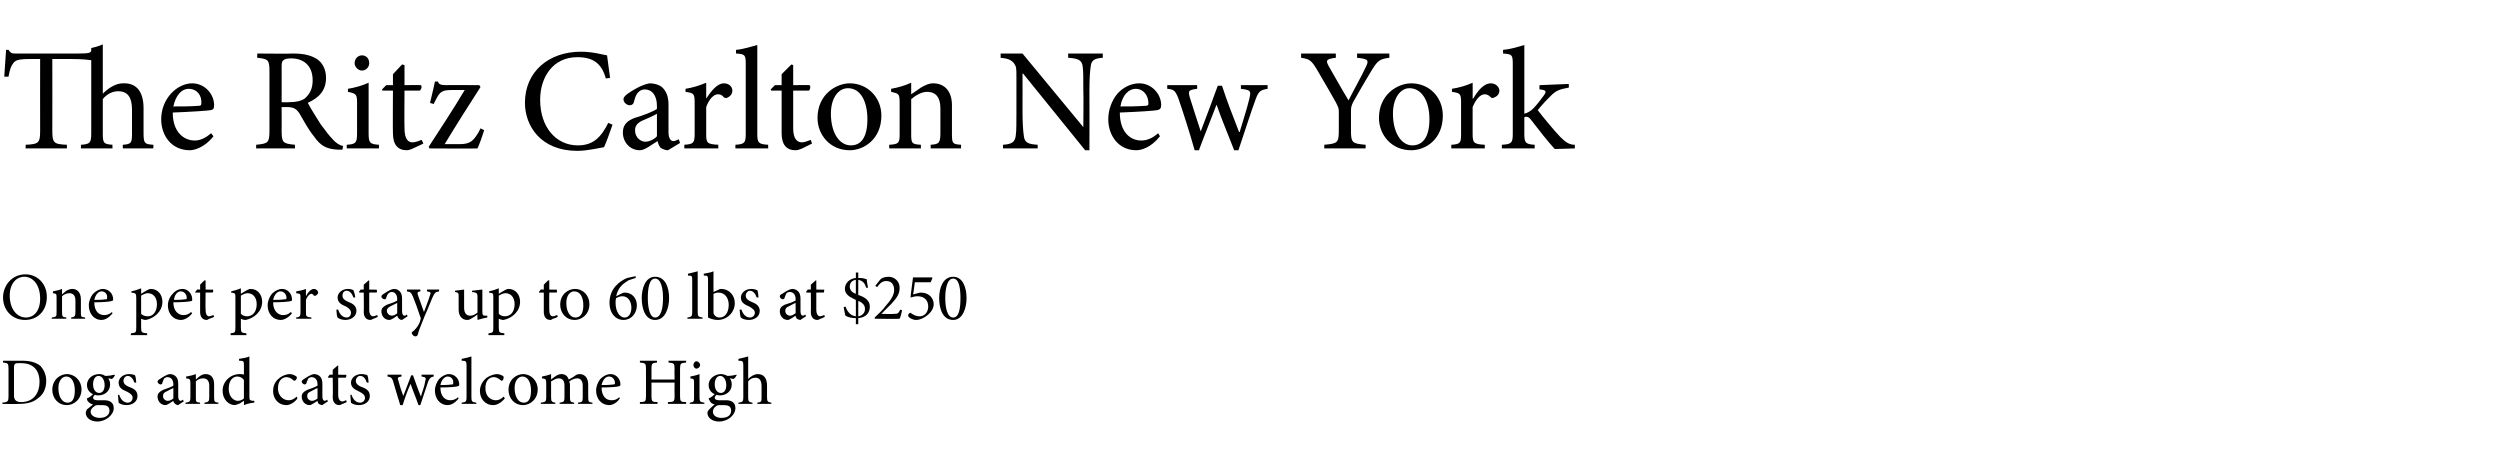<?xml version="1.0" standalone="no"?>
<!DOCTYPE svg PUBLIC "-//W3C//DTD SVG 1.1//EN" "http://www.w3.org/Graphics/SVG/1.1/DTD/svg11.dtd">
<svg xmlns="http://www.w3.org/2000/svg" version="1.1" width="411px" height="75px" viewBox="0 -7 411 75" style="top:-7px">
  <desc>The Ritz Carlton New York One pet per stay up to 60 lbs at 250 Dogs and cats welcome High</desc>
  <defs/>
  <g id="Polygon147001">
    <path d="M 3.6 52.3 C 5 52.3 6 52.6 6.7 53.2 C 7.2 53.8 7.6 54.6 7.6 55.6 C 7.6 56.9 7.1 57.9 6.2 58.5 C 5.4 59.2 4.3 59.4 3 59.4 C 2.97 59.45 0.4 59.4 0.4 59.4 C 0.4 59.4 0.36 59.15 0.4 59.2 C 1.3 59.1 1.4 59 1.4 58.1 C 1.4 58.1 1.4 53.7 1.4 53.7 C 1.4 52.7 1.3 52.7 0.5 52.6 C 0.46 52.62 0.5 52.3 0.5 52.3 C 0.5 52.3 3.55 52.3 3.6 52.3 Z M 2.3 58 C 2.3 58.8 2.7 59.1 3.5 59.1 C 5.6 59.1 6.5 57.5 6.5 55.8 C 6.5 54.6 6.1 53.6 5.2 53.1 C 4.7 52.8 4.1 52.7 3.3 52.7 C 2.9 52.7 2.6 52.7 2.5 52.8 C 2.4 52.9 2.3 53 2.3 53.4 C 2.3 53.4 2.3 58 2.3 58 Z M 13.4 57 C 13.4 58.7 12.1 59.6 11 59.6 C 9.5 59.6 8.6 58.4 8.6 57.1 C 8.6 55.3 10 54.5 11 54.5 C 12.3 54.5 13.4 55.6 13.4 57 Z M 9.6 56.8 C 9.6 58.2 10.2 59.2 11.1 59.2 C 11.8 59.2 12.3 58.7 12.3 57.2 C 12.3 55.9 11.8 54.9 10.9 54.9 C 10.2 54.9 9.6 55.6 9.6 56.8 Z M 18.9 54.7 C 18.8 54.9 18.6 55.2 18.4 55.3 C 18.4 55.3 17.8 55.2 17.8 55.2 C 18 55.5 18.1 55.8 18.1 56.2 C 18.1 57.4 17.1 58 16.2 58 C 16 58 15.8 58 15.6 57.9 C 15.5 58 15.3 58.2 15.3 58.4 C 15.3 58.6 15.5 58.8 16 58.8 C 16.4 58.8 16.8 58.8 17.1 58.8 C 17.8 58.8 18.7 59 18.7 60.1 C 18.7 61.2 17.4 62.3 16 62.3 C 14.8 62.3 14.1 61.6 14.1 60.9 C 14.1 60.7 14.2 60.5 14.3 60.3 C 14.6 60.1 15 59.7 15.3 59.5 C 14.9 59.4 14.6 59.2 14.4 58.9 C 14.3 58.8 14.3 58.6 14.3 58.5 C 14.8 58.3 15.1 58 15.3 57.8 C 14.8 57.6 14.3 57.1 14.3 56.3 C 14.3 55.1 15.4 54.5 16.3 54.5 C 16.7 54.5 17 54.6 17.3 54.8 C 17.9 54.8 18.4 54.7 18.8 54.6 C 18.8 54.6 18.9 54.7 18.9 54.7 Z M 15.3 56.2 C 15.3 57 15.7 57.6 16.3 57.6 C 16.8 57.6 17.2 57.2 17.2 56.3 C 17.2 55.5 16.8 54.8 16.2 54.8 C 15.7 54.8 15.3 55.3 15.3 56.2 Z M 15.5 59.8 C 15.2 60 14.9 60.3 14.9 60.7 C 14.9 61.3 15.6 61.7 16.4 61.7 C 17.4 61.7 18 61.2 18 60.5 C 18 60.1 17.8 59.8 17.5 59.7 C 17.2 59.6 16.9 59.6 16.4 59.6 C 15.9 59.6 15.7 59.6 15.5 59.8 Z M 22.1 55.9 C 21.9 55.3 21.5 54.8 21 54.8 C 20.6 54.8 20.3 55.2 20.3 55.6 C 20.3 56.1 20.7 56.4 21.2 56.6 C 22.1 56.9 22.6 57.3 22.6 58.1 C 22.6 59.1 21.7 59.6 20.8 59.6 C 20.2 59.6 19.7 59.4 19.5 59.2 C 19.5 59.1 19.4 58.3 19.4 57.9 C 19.4 57.9 19.6 57.9 19.6 57.9 C 19.8 58.6 20.3 59.2 21 59.2 C 21.4 59.2 21.8 58.9 21.8 58.4 C 21.8 58 21.5 57.7 20.9 57.4 C 20.2 57.1 19.5 56.8 19.5 55.9 C 19.5 55.2 20.2 54.5 21.2 54.5 C 21.7 54.5 22 54.6 22.2 54.7 C 22.3 54.9 22.4 55.6 22.4 55.9 C 22.4 55.9 22.1 55.9 22.1 55.9 Z M 29.3 59.6 C 29.1 59.6 28.9 59.5 28.8 59.4 C 28.6 59.2 28.5 59.1 28.5 58.9 C 28 59.2 27.5 59.6 27.2 59.6 C 26.4 59.6 25.9 58.9 25.9 58.2 C 25.9 57.7 26.2 57.4 26.8 57.1 C 27.4 56.9 28.2 56.6 28.5 56.4 C 28.5 56.4 28.5 56.2 28.5 56.2 C 28.5 55.4 28.1 55 27.5 55 C 27.3 55 27.2 55.1 27 55.2 C 26.9 55.4 26.8 55.6 26.7 55.9 C 26.7 56.1 26.6 56.2 26.4 56.2 C 26.2 56.2 25.9 56 25.9 55.7 C 25.9 55.6 26.1 55.4 26.3 55.3 C 26.6 55.1 27.3 54.6 27.9 54.5 C 28.2 54.5 28.6 54.6 28.8 54.8 C 29.2 55.1 29.3 55.6 29.3 56.1 C 29.3 56.1 29.3 58.2 29.3 58.2 C 29.3 58.7 29.5 58.9 29.7 58.9 C 29.8 58.9 30 58.8 30.1 58.7 C 30.09 58.73 30.2 59 30.2 59 C 30.2 59 29.27 59.58 29.3 59.6 Z M 28.5 56.8 C 28.2 56.9 27.7 57.2 27.5 57.3 C 27 57.5 26.8 57.7 26.8 58.1 C 26.8 58.6 27.2 58.9 27.6 58.9 C 27.9 58.9 28.3 58.7 28.5 58.5 C 28.5 58.5 28.5 56.8 28.5 56.8 Z M 33.6 59.4 C 33.6 59.4 33.64 59.16 33.6 59.2 C 34.3 59.1 34.4 59 34.4 58.2 C 34.4 58.2 34.4 56.4 34.4 56.4 C 34.4 55.7 34.1 55.2 33.4 55.2 C 32.9 55.2 32.5 55.4 32.2 55.7 C 32.2 55.7 32.2 58.3 32.2 58.3 C 32.2 59.1 32.2 59.1 32.9 59.2 C 32.88 59.16 32.9 59.4 32.9 59.4 L 30.5 59.4 C 30.5 59.4 30.49 59.16 30.5 59.2 C 31.2 59.1 31.3 59 31.3 58.3 C 31.3 58.3 31.3 56 31.3 56 C 31.3 55.3 31.2 55.3 30.6 55.2 C 30.6 55.2 30.6 54.9 30.6 54.9 C 31.2 54.8 31.7 54.7 32.2 54.5 C 32.2 54.5 32.2 55.4 32.2 55.4 C 32.4 55.2 32.6 55 32.9 54.8 C 33.2 54.6 33.5 54.5 33.8 54.5 C 34.7 54.5 35.2 55.1 35.2 56.2 C 35.2 56.2 35.2 58.3 35.2 58.3 C 35.2 59.1 35.3 59.1 35.9 59.2 C 35.92 59.16 35.9 59.4 35.9 59.4 L 33.6 59.4 Z M 41.8 59.2 C 41.6 59.2 40.8 59.3 40.1 59.6 C 40.13 59.58 40.1 58.9 40.1 58.9 C 40.1 58.9 39.46 59.26 39.5 59.3 C 39 59.5 38.7 59.6 38.6 59.6 C 37.7 59.6 36.6 58.8 36.6 57.2 C 36.6 55.7 37.9 54.5 39.4 54.5 C 39.6 54.5 39.9 54.5 40.1 54.6 C 40.1 54.6 40.1 53.1 40.1 53.1 C 40.1 52.4 40.1 52.3 39.3 52.3 C 39.3 52.3 39.3 52 39.3 52 C 39.9 51.9 40.6 51.8 41 51.6 C 41 51.6 41 58.2 41 58.2 C 41 58.8 41.1 58.8 41.5 58.9 C 41.48 58.85 41.8 58.9 41.8 58.9 C 41.8 58.9 41.83 59.16 41.8 59.2 Z M 40.1 55.5 C 39.9 55.1 39.4 54.9 39 54.9 C 38.5 54.9 37.6 55.3 37.6 56.9 C 37.6 58.2 38.4 58.9 39.1 58.9 C 39.5 58.9 39.9 58.7 40.1 58.5 C 40.1 58.5 40.1 55.5 40.1 55.5 Z M 48.9 58.5 C 48.5 59.1 47.7 59.6 47.1 59.6 C 45.7 59.6 44.9 58.5 44.9 57.3 C 44.9 56.4 45.2 55.7 46 55.1 C 46.5 54.7 47.2 54.5 47.6 54.5 C 48.1 54.5 48.4 54.7 48.6 54.8 C 48.8 54.9 48.8 55 48.8 55.1 C 48.8 55.4 48.5 55.6 48.4 55.6 C 48.4 55.6 48.3 55.6 48.2 55.5 C 47.9 55.2 47.5 55 47.1 55 C 46.4 55 45.7 55.6 45.7 56.8 C 45.7 58.3 46.8 58.8 47.4 58.8 C 47.9 58.8 48.2 58.7 48.8 58.2 C 48.8 58.2 48.9 58.5 48.9 58.5 Z M 53 59.6 C 52.8 59.6 52.6 59.5 52.4 59.4 C 52.3 59.2 52.2 59.1 52.2 58.9 C 51.7 59.2 51.2 59.6 50.9 59.6 C 50.1 59.6 49.6 58.9 49.6 58.2 C 49.6 57.7 49.9 57.4 50.5 57.1 C 51.1 56.9 51.9 56.6 52.2 56.4 C 52.2 56.4 52.2 56.2 52.2 56.2 C 52.2 55.4 51.8 55 51.2 55 C 51 55 50.9 55.1 50.7 55.2 C 50.6 55.4 50.5 55.6 50.4 55.9 C 50.4 56.1 50.2 56.2 50.1 56.2 C 49.9 56.2 49.6 56 49.6 55.7 C 49.6 55.6 49.8 55.4 50 55.3 C 50.3 55.1 51 54.6 51.6 54.5 C 51.9 54.5 52.3 54.6 52.5 54.8 C 52.9 55.1 53 55.6 53 56.1 C 53 56.1 53 58.2 53 58.2 C 53 58.7 53.2 58.9 53.4 58.9 C 53.5 58.9 53.7 58.8 53.8 58.7 C 53.79 58.73 53.9 59 53.9 59 C 53.9 59 52.96 59.58 53 59.6 Z M 52.2 56.8 C 51.9 56.9 51.4 57.2 51.2 57.3 C 50.7 57.5 50.5 57.7 50.5 58.1 C 50.5 58.6 50.9 58.9 51.3 58.9 C 51.6 58.9 52 58.7 52.2 58.5 C 52.2 58.5 52.2 56.8 52.2 56.8 Z M 56.3 59.4 C 56.1 59.5 55.9 59.6 55.8 59.6 C 55.1 59.6 54.7 59.1 54.7 58.3 C 54.75 58.27 54.7 55.1 54.7 55.1 L 54 55.1 L 53.9 55 L 54.2 54.6 L 54.7 54.6 L 54.7 53.8 L 55.5 53.1 L 55.6 53.1 L 55.6 54.6 C 55.6 54.6 56.86 54.64 56.9 54.6 C 57 54.8 56.9 55 56.8 55.1 C 56.79 55.07 55.6 55.1 55.6 55.1 C 55.6 55.1 55.61 57.9 55.6 57.9 C 55.6 58.8 56 59 56.3 59 C 56.5 59 56.8 58.8 56.9 58.8 C 56.93 58.77 57 59.1 57 59.1 C 57 59.1 56.29 59.44 56.3 59.4 Z M 60.3 55.9 C 60.1 55.3 59.8 54.8 59.2 54.8 C 58.8 54.8 58.5 55.2 58.5 55.6 C 58.5 56.1 58.9 56.4 59.4 56.6 C 60.3 56.9 60.8 57.3 60.8 58.1 C 60.8 59.1 59.9 59.6 59 59.6 C 58.4 59.6 57.9 59.4 57.7 59.2 C 57.7 59.1 57.6 58.3 57.6 57.9 C 57.6 57.9 57.8 57.9 57.8 57.9 C 58 58.6 58.5 59.2 59.2 59.2 C 59.6 59.2 60 58.9 60 58.4 C 60 58 59.7 57.7 59.1 57.4 C 58.5 57.1 57.7 56.8 57.7 55.9 C 57.7 55.2 58.4 54.5 59.4 54.5 C 59.9 54.5 60.2 54.6 60.4 54.7 C 60.5 54.9 60.6 55.6 60.6 55.9 C 60.6 55.9 60.3 55.9 60.3 55.9 Z M 71.3 54.9 C 70.8 55 70.7 55.1 70.4 55.7 C 70.1 56.6 69.6 58.1 69.1 59.6 C 69.1 59.6 68.8 59.6 68.8 59.6 C 68.4 58.4 67.9 57.3 67.5 56.1 C 67 57.2 66.6 58.3 66.2 59.6 C 66.2 59.6 65.8 59.6 65.8 59.6 C 65.4 58.3 65 57 64.6 55.6 C 64.4 55.1 64.3 55 63.7 54.9 C 63.74 54.92 63.7 54.6 63.7 54.6 L 66 54.6 C 66 54.6 66.02 54.92 66 54.9 C 65.4 55 65.3 55.1 65.5 55.6 C 65.7 56.4 66 57.3 66.3 58.1 C 66.3 58.1 66.3 58.1 66.3 58.1 C 66.7 57.1 67.1 56 67.6 54.7 C 67.6 54.7 67.9 54.7 67.9 54.7 C 68.3 55.8 68.7 57 69.2 58.2 C 69.2 58.2 69.2 58.2 69.2 58.2 C 69.4 57.4 69.8 56.5 69.9 55.7 C 70.1 55.1 70 55 69.3 54.9 C 69.31 54.92 69.3 54.6 69.3 54.6 L 71.3 54.6 C 71.3 54.6 71.3 54.92 71.3 54.9 Z M 75.4 58.5 C 74.7 59.4 74 59.6 73.6 59.6 C 72.3 59.6 71.5 58.5 71.5 57.2 C 71.5 56.5 71.8 55.8 72.2 55.3 C 72.7 54.8 73.3 54.5 73.8 54.5 C 74.8 54.5 75.5 55.3 75.5 56.2 C 75.5 56.4 75.4 56.5 75.2 56.5 C 75.1 56.6 73.7 56.7 72.4 56.7 C 72.4 58.2 73.2 58.8 74 58.8 C 74.4 58.8 74.9 58.7 75.3 58.3 C 75.3 58.3 75.4 58.5 75.4 58.5 Z M 72.4 56.3 C 73 56.3 73.6 56.3 74.3 56.2 C 74.5 56.2 74.5 56.2 74.5 56 C 74.6 55.4 74.2 54.9 73.6 54.9 C 73.1 54.9 72.6 55.4 72.4 56.3 Z M 75.9 59.4 C 75.9 59.4 75.89 59.16 75.9 59.2 C 76.6 59.1 76.7 59 76.7 58.3 C 76.7 58.3 76.7 53.1 76.7 53.1 C 76.7 52.4 76.6 52.3 75.9 52.3 C 75.9 52.3 75.9 52 75.9 52 C 76.5 51.9 77.2 51.7 77.5 51.6 C 77.5 51.6 77.5 58.3 77.5 58.3 C 77.5 59 77.6 59.1 78.3 59.2 C 78.34 59.16 78.3 59.4 78.3 59.4 L 75.9 59.4 Z M 83 58.5 C 82.5 59.1 81.8 59.6 81.1 59.6 C 79.7 59.6 78.9 58.5 78.9 57.3 C 78.9 56.4 79.3 55.7 80 55.1 C 80.6 54.7 81.3 54.5 81.7 54.5 C 82.1 54.5 82.5 54.7 82.7 54.8 C 82.8 54.9 82.8 55 82.8 55.1 C 82.8 55.4 82.6 55.6 82.5 55.6 C 82.4 55.6 82.4 55.6 82.3 55.5 C 81.9 55.2 81.6 55 81.2 55 C 80.4 55 79.8 55.6 79.8 56.8 C 79.8 58.3 80.8 58.8 81.5 58.8 C 81.9 58.8 82.3 58.7 82.8 58.2 C 82.8 58.2 83 58.5 83 58.5 Z M 88.4 57 C 88.4 58.7 87.1 59.6 86 59.6 C 84.5 59.6 83.6 58.4 83.6 57.1 C 83.6 55.3 85 54.5 86 54.5 C 87.3 54.5 88.4 55.6 88.4 57 Z M 84.6 56.8 C 84.6 58.2 85.2 59.2 86.1 59.2 C 86.8 59.2 87.3 58.7 87.3 57.2 C 87.3 55.9 86.8 54.9 85.9 54.9 C 85.2 54.9 84.6 55.6 84.6 56.8 Z M 95 59.4 C 95 59.4 95.05 59.16 95 59.2 C 95.7 59.1 95.8 59.1 95.8 58.3 C 95.8 58.3 95.8 56.4 95.8 56.4 C 95.8 55.7 95.5 55.2 94.9 55.2 C 94.5 55.2 94 55.4 93.6 55.7 C 93.6 55.9 93.7 56 93.7 56.2 C 93.7 56.2 93.7 58.3 93.7 58.3 C 93.7 59 93.8 59.1 94.4 59.2 C 94.36 59.16 94.4 59.4 94.4 59.4 L 92 59.4 C 92 59.4 92 59.16 92 59.2 C 92.7 59.1 92.8 59 92.8 58.3 C 92.8 58.3 92.8 56.4 92.8 56.4 C 92.8 55.6 92.5 55.2 91.8 55.2 C 91.4 55.2 91 55.5 90.6 55.7 C 90.6 55.7 90.6 58.3 90.6 58.3 C 90.6 59 90.7 59.1 91.3 59.2 C 91.25 59.16 91.3 59.4 91.3 59.4 L 88.9 59.4 C 88.9 59.4 88.93 59.16 88.9 59.2 C 89.7 59.1 89.8 59 89.8 58.3 C 89.8 58.3 89.8 56 89.8 56 C 89.8 55.3 89.7 55.3 89.1 55.2 C 89.1 55.2 89.1 54.9 89.1 54.9 C 89.6 54.8 90.1 54.7 90.6 54.5 C 90.6 54.5 90.6 55.4 90.6 55.4 C 90.8 55.2 91.1 55 91.4 54.8 C 91.7 54.6 92 54.5 92.3 54.5 C 92.9 54.5 93.3 54.8 93.5 55.4 C 93.9 55.2 94.2 55 94.5 54.8 C 94.7 54.6 95 54.5 95.3 54.5 C 96.1 54.5 96.7 55.1 96.7 56.2 C 96.7 56.2 96.7 58.3 96.7 58.3 C 96.7 59.1 96.8 59.1 97.4 59.2 C 97.39 59.16 97.4 59.4 97.4 59.4 L 95 59.4 Z M 101.9 58.5 C 101.3 59.4 100.5 59.6 100.2 59.6 C 98.8 59.6 98 58.5 98 57.2 C 98 56.5 98.3 55.8 98.7 55.3 C 99.2 54.8 99.8 54.5 100.4 54.5 C 101.3 54.5 102 55.3 102 56.2 C 102 56.4 101.9 56.5 101.7 56.5 C 101.6 56.6 100.2 56.7 98.9 56.7 C 98.9 58.2 99.7 58.8 100.5 58.8 C 101 58.8 101.4 58.7 101.8 58.3 C 101.8 58.3 101.9 58.5 101.9 58.5 Z M 98.9 56.3 C 99.5 56.3 100.2 56.3 100.8 56.2 C 101 56.2 101.1 56.2 101.1 56 C 101.1 55.4 100.7 54.9 100.1 54.9 C 99.6 54.9 99.1 55.4 98.9 56.3 Z M 112.8 52.6 C 111.9 52.7 111.8 52.7 111.8 53.7 C 111.8 53.7 111.8 58.1 111.8 58.1 C 111.8 59 111.9 59.1 112.8 59.1 C 112.78 59.14 112.8 59.4 112.8 59.4 L 109.8 59.4 C 109.8 59.4 109.83 59.14 109.8 59.1 C 110.8 59.1 110.9 59 110.9 58.1 C 110.87 58.09 110.9 55.9 110.9 55.9 L 107.1 55.9 C 107.1 55.9 107.12 58.09 107.1 58.1 C 107.1 59 107.2 59.1 108.1 59.1 C 108.11 59.14 108.1 59.4 108.1 59.4 L 105.2 59.4 C 105.2 59.4 105.21 59.14 105.2 59.1 C 106.1 59.1 106.2 59 106.2 58.1 C 106.2 58.1 106.2 53.7 106.2 53.7 C 106.2 52.7 106.1 52.7 105.2 52.6 C 105.19 52.61 105.2 52.3 105.2 52.3 L 108 52.3 C 108 52.3 108.04 52.61 108 52.6 C 107.2 52.7 107.1 52.7 107.1 53.7 C 107.12 53.65 107.1 55.4 107.1 55.4 L 110.9 55.4 C 110.9 55.4 110.87 53.65 110.9 53.7 C 110.9 52.7 110.8 52.7 109.9 52.6 C 109.92 52.61 109.9 52.3 109.9 52.3 L 112.8 52.3 C 112.8 52.3 112.79 52.61 112.8 52.6 Z M 114 53 C 114 52.7 114.2 52.4 114.5 52.4 C 114.8 52.4 115.1 52.7 115.1 53 C 115.1 53.3 114.8 53.6 114.5 53.6 C 114.2 53.6 114 53.3 114 53 Z M 113.4 59.4 C 113.4 59.4 113.38 59.16 113.4 59.2 C 114.1 59.1 114.1 59 114.1 58.3 C 114.1 58.3 114.1 56 114.1 56 C 114.1 55.3 114.1 55.3 113.5 55.2 C 113.5 55.2 113.5 54.9 113.5 54.9 C 114 54.8 114.5 54.7 115 54.5 C 115 54.5 115 58.3 115 58.3 C 115 59 115.1 59.1 115.8 59.2 C 115.79 59.16 115.8 59.4 115.8 59.4 L 113.4 59.4 Z M 121.1 54.7 C 121 54.9 120.8 55.2 120.6 55.3 C 120.6 55.3 120 55.2 120 55.2 C 120.2 55.5 120.3 55.8 120.3 56.2 C 120.3 57.4 119.3 58 118.4 58 C 118.2 58 118 58 117.8 57.9 C 117.7 58 117.5 58.2 117.5 58.4 C 117.5 58.6 117.7 58.8 118.2 58.8 C 118.6 58.8 119 58.8 119.4 58.8 C 120 58.8 120.9 59 120.9 60.1 C 120.9 61.2 119.7 62.3 118.2 62.3 C 117 62.3 116.3 61.6 116.3 60.9 C 116.3 60.7 116.4 60.5 116.6 60.3 C 116.8 60.1 117.2 59.7 117.5 59.5 C 117.1 59.4 116.8 59.2 116.7 58.9 C 116.6 58.8 116.5 58.6 116.5 58.5 C 117 58.3 117.3 58 117.5 57.8 C 117 57.6 116.5 57.1 116.5 56.3 C 116.5 55.1 117.7 54.5 118.5 54.5 C 118.9 54.5 119.2 54.6 119.6 54.8 C 120.1 54.8 120.7 54.7 121.1 54.6 C 121.1 54.6 121.1 54.7 121.1 54.7 Z M 117.5 56.2 C 117.5 57 117.9 57.6 118.5 57.6 C 119 57.6 119.4 57.2 119.4 56.3 C 119.4 55.5 119 54.8 118.4 54.8 C 117.9 54.8 117.5 55.3 117.5 56.2 Z M 117.7 59.8 C 117.4 60 117.2 60.3 117.2 60.7 C 117.2 61.3 117.8 61.7 118.6 61.7 C 119.7 61.7 120.2 61.2 120.2 60.5 C 120.2 60.1 120 59.8 119.7 59.7 C 119.4 59.6 119.1 59.6 118.6 59.6 C 118.1 59.6 117.9 59.6 117.7 59.8 Z M 124.5 59.4 C 124.5 59.4 124.52 59.16 124.5 59.2 C 125.2 59.1 125.2 59 125.2 58.3 C 125.2 58.3 125.2 56.5 125.2 56.5 C 125.2 55.6 124.9 55.1 124.2 55.1 C 123.7 55.1 123.3 55.3 123 55.7 C 123 55.7 123 58.3 123 58.3 C 123 59 123.1 59.1 123.7 59.2 C 123.73 59.16 123.7 59.4 123.7 59.4 L 121.4 59.4 C 121.4 59.4 121.39 59.16 121.4 59.2 C 122.1 59.1 122.2 59 122.2 58.3 C 122.2 58.3 122.2 53.1 122.2 53.1 C 122.2 52.4 122.1 52.3 121.4 52.3 C 121.4 52.3 121.4 52 121.4 52 C 121.9 51.9 122.6 51.7 123 51.6 C 123 51.6 123 55.3 123 55.3 C 123.4 54.9 124 54.5 124.6 54.5 C 125.5 54.5 126.1 55.1 126.1 56.4 C 126.1 56.4 126.1 58.3 126.1 58.3 C 126.1 59 126.2 59.1 126.8 59.2 C 126.84 59.16 126.8 59.4 126.8 59.4 L 124.5 59.4 Z " stroke="none" fill="#000"/>
  </g>
  <g id="Polygon147000">
    <path d="M 7.7 41.8 C 7.7 44.2 6.1 45.6 4.1 45.6 C 2.1 45.6 0.5 44.1 0.5 41.9 C 0.5 40 1.9 38.1 4.2 38.1 C 6.1 38.1 7.7 39.6 7.7 41.8 Z M 1.6 41.6 C 1.6 43.7 2.7 45.2 4.3 45.2 C 5.5 45.2 6.6 44.2 6.6 42.1 C 6.6 39.8 5.4 38.5 4 38.5 C 2.7 38.5 1.6 39.6 1.6 41.6 Z M 11.7 45.4 C 11.7 45.4 11.68 45.16 11.7 45.2 C 12.3 45.1 12.4 45 12.4 44.2 C 12.4 44.2 12.4 42.4 12.4 42.4 C 12.4 41.7 12.1 41.2 11.4 41.2 C 11 41.2 10.5 41.4 10.2 41.7 C 10.2 41.7 10.2 44.3 10.2 44.3 C 10.2 45.1 10.3 45.1 10.9 45.2 C 10.92 45.16 10.9 45.4 10.9 45.4 L 8.5 45.4 C 8.5 45.4 8.54 45.16 8.5 45.2 C 9.3 45.1 9.3 45 9.3 44.3 C 9.3 44.3 9.3 42 9.3 42 C 9.3 41.3 9.3 41.3 8.7 41.2 C 8.7 41.2 8.7 40.9 8.7 40.9 C 9.2 40.8 9.7 40.7 10.2 40.5 C 10.2 40.5 10.2 41.4 10.2 41.4 C 10.4 41.2 10.7 41 10.9 40.8 C 11.3 40.6 11.5 40.5 11.9 40.5 C 12.7 40.5 13.3 41.1 13.3 42.2 C 13.3 42.2 13.3 44.3 13.3 44.3 C 13.3 45.1 13.3 45.1 14 45.2 C 13.97 45.16 14 45.4 14 45.4 L 11.7 45.4 Z M 18.5 44.5 C 17.8 45.4 17.1 45.6 16.7 45.6 C 15.4 45.6 14.6 44.5 14.6 43.2 C 14.6 42.5 14.9 41.8 15.3 41.3 C 15.8 40.8 16.4 40.5 16.9 40.5 C 17.9 40.5 18.6 41.3 18.6 42.2 C 18.6 42.4 18.5 42.5 18.3 42.5 C 18.1 42.6 16.8 42.7 15.5 42.7 C 15.5 44.2 16.3 44.8 17.1 44.8 C 17.5 44.8 18 44.7 18.4 44.3 C 18.4 44.3 18.5 44.5 18.5 44.5 Z M 15.5 42.3 C 16.1 42.3 16.7 42.3 17.4 42.2 C 17.6 42.2 17.6 42.2 17.6 42 C 17.7 41.4 17.3 40.9 16.7 40.9 C 16.2 40.9 15.7 41.4 15.5 42.3 Z M 24.2 40.7 C 24.4 40.6 24.6 40.5 24.8 40.5 C 26 40.5 26.7 41.5 26.7 42.6 C 26.7 44.2 25.4 45.3 24 45.6 C 23.7 45.6 23.4 45.5 23.2 45.4 C 23.2 45.4 23.2 46.8 23.2 46.8 C 23.2 47.7 23.3 47.7 24.2 47.8 C 24.16 47.79 24.2 48.1 24.2 48.1 L 21.5 48.1 C 21.5 48.1 21.55 47.79 21.5 47.8 C 22.3 47.7 22.4 47.7 22.4 46.9 C 22.4 46.9 22.4 42 22.4 42 C 22.4 41.2 22.3 41.2 21.6 41.1 C 21.6 41.1 21.6 40.9 21.6 40.9 C 22.1 40.8 22.7 40.6 23.2 40.4 C 23.22 40.4 23.2 41.3 23.2 41.3 C 23.2 41.3 24.23 40.67 24.2 40.7 Z M 23.2 44.6 C 23.5 44.9 23.9 45 24.3 45 C 25.2 45 25.8 44.2 25.8 43 C 25.8 41.8 25.1 41.2 24.3 41.2 C 24 41.2 23.5 41.4 23.2 41.6 C 23.2 41.6 23.2 44.6 23.2 44.6 Z M 31.6 44.5 C 30.9 45.4 30.1 45.6 29.8 45.6 C 28.4 45.6 27.6 44.5 27.6 43.2 C 27.6 42.5 27.9 41.8 28.4 41.3 C 28.8 40.8 29.4 40.5 30 40.5 C 30.9 40.5 31.6 41.3 31.6 42.2 C 31.6 42.4 31.6 42.5 31.4 42.5 C 31.2 42.6 29.8 42.7 28.5 42.7 C 28.5 44.2 29.4 44.8 30.1 44.8 C 30.6 44.8 31 44.7 31.4 44.3 C 31.4 44.3 31.6 44.5 31.6 44.5 Z M 28.6 42.3 C 29.2 42.3 29.8 42.3 30.4 42.2 C 30.6 42.2 30.7 42.2 30.7 42 C 30.7 41.4 30.3 40.9 29.7 40.9 C 29.2 40.9 28.7 41.4 28.6 42.3 Z M 34.4 45.4 C 34.2 45.5 34.1 45.6 34 45.6 C 33.3 45.6 32.9 45.1 32.9 44.3 C 32.89 44.27 32.9 41.1 32.9 41.1 L 32.1 41.1 L 32.1 41 L 32.4 40.6 L 32.9 40.6 L 32.9 39.8 L 33.6 39.1 L 33.8 39.1 L 33.8 40.6 C 33.8 40.6 35 40.64 35 40.6 C 35.1 40.8 35.1 41 34.9 41.1 C 34.93 41.07 33.8 41.1 33.8 41.1 C 33.8 41.1 33.76 43.9 33.8 43.9 C 33.8 44.8 34.1 45 34.4 45 C 34.7 45 34.9 44.8 35.1 44.8 C 35.08 44.77 35.2 45.1 35.2 45.1 C 35.2 45.1 34.43 45.44 34.4 45.4 Z M 40.6 40.7 C 40.8 40.6 41 40.5 41.2 40.5 C 42.4 40.5 43.1 41.5 43.1 42.6 C 43.1 44.2 41.8 45.3 40.4 45.6 C 40 45.6 39.8 45.5 39.6 45.4 C 39.6 45.4 39.6 46.8 39.6 46.8 C 39.6 47.7 39.7 47.7 40.5 47.8 C 40.54 47.79 40.5 48.1 40.5 48.1 L 37.9 48.1 C 37.9 48.1 37.94 47.79 37.9 47.8 C 38.6 47.7 38.7 47.7 38.7 46.9 C 38.7 46.9 38.7 42 38.7 42 C 38.7 41.2 38.7 41.2 38 41.1 C 38 41.1 38 40.9 38 40.9 C 38.5 40.8 39.1 40.6 39.6 40.4 C 39.61 40.4 39.6 41.3 39.6 41.3 C 39.6 41.3 40.62 40.67 40.6 40.7 Z M 39.6 44.6 C 39.9 44.9 40.3 45 40.6 45 C 41.6 45 42.2 44.2 42.2 43 C 42.2 41.8 41.5 41.2 40.7 41.2 C 40.4 41.2 39.9 41.4 39.6 41.6 C 39.6 41.6 39.6 44.6 39.6 44.6 Z M 48 44.5 C 47.3 45.4 46.5 45.6 46.2 45.6 C 44.8 45.6 44 44.5 44 43.2 C 44 42.5 44.3 41.8 44.7 41.3 C 45.2 40.8 45.8 40.5 46.4 40.5 C 47.3 40.5 48 41.3 48 42.2 C 48 42.4 48 42.5 47.8 42.5 C 47.6 42.6 46.2 42.7 44.9 42.7 C 44.9 44.2 45.8 44.8 46.5 44.8 C 47 44.8 47.4 44.7 47.8 44.3 C 47.8 44.3 48 44.5 48 44.5 Z M 44.9 42.3 C 45.6 42.3 46.2 42.3 46.8 42.2 C 47 42.2 47.1 42.2 47.1 42 C 47.1 41.4 46.7 40.9 46.1 40.9 C 45.6 40.9 45.1 41.4 44.9 42.3 Z M 50.3 41.7 C 50.6 41.1 51.1 40.5 51.6 40.5 C 52 40.5 52.3 40.8 52.3 41.1 C 52.3 41.3 52.1 41.5 51.9 41.6 C 51.8 41.7 51.7 41.6 51.6 41.6 C 51.5 41.4 51.3 41.3 51.2 41.3 C 50.9 41.3 50.5 41.7 50.3 42.3 C 50.3 42.3 50.3 44.3 50.3 44.3 C 50.3 45 50.3 45.1 51.2 45.2 C 51.18 45.16 51.2 45.4 51.2 45.4 L 48.7 45.4 C 48.7 45.4 48.65 45.16 48.7 45.2 C 49.3 45.1 49.4 45 49.4 44.3 C 49.4 44.3 49.4 42 49.4 42 C 49.4 41.3 49.4 41.3 48.7 41.2 C 48.7 41.2 48.7 40.9 48.7 40.9 C 49.3 40.8 49.8 40.7 50.3 40.5 C 50.28 40.48 50.3 41.7 50.3 41.7 C 50.3 41.7 50.3 41.67 50.3 41.7 Z M 58.1 41.9 C 57.9 41.3 57.5 40.8 57 40.8 C 56.5 40.8 56.3 41.2 56.3 41.6 C 56.3 42.1 56.7 42.4 57.2 42.6 C 58 42.9 58.6 43.3 58.6 44.1 C 58.6 45.1 57.6 45.6 56.8 45.6 C 56.2 45.6 55.7 45.4 55.5 45.2 C 55.4 45.1 55.3 44.3 55.3 43.9 C 55.3 43.9 55.6 43.9 55.6 43.9 C 55.8 44.6 56.3 45.2 57 45.2 C 57.4 45.2 57.7 44.9 57.7 44.4 C 57.7 44 57.4 43.7 56.9 43.4 C 56.2 43.1 55.5 42.8 55.5 41.9 C 55.5 41.2 56.2 40.5 57.2 40.5 C 57.6 40.5 57.9 40.6 58.1 40.7 C 58.2 40.9 58.4 41.6 58.4 41.9 C 58.4 41.9 58.1 41.9 58.1 41.9 Z M 61.4 45.4 C 61.2 45.5 61 45.6 60.9 45.6 C 60.2 45.6 59.8 45.1 59.8 44.3 C 59.84 44.27 59.8 41.1 59.8 41.1 L 59.1 41.1 L 59 41 L 59.3 40.6 L 59.8 40.6 L 59.8 39.8 L 60.6 39.1 L 60.7 39.1 L 60.7 40.6 C 60.7 40.6 61.95 40.64 61.9 40.6 C 62 40.8 62 41 61.9 41.1 C 61.88 41.07 60.7 41.1 60.7 41.1 C 60.7 41.1 60.71 43.9 60.7 43.9 C 60.7 44.8 61.1 45 61.3 45 C 61.6 45 61.9 44.8 62 44.8 C 62.03 44.77 62.1 45.1 62.1 45.1 C 62.1 45.1 61.38 45.44 61.4 45.4 Z M 66.1 45.6 C 65.9 45.6 65.7 45.5 65.6 45.4 C 65.4 45.2 65.4 45.1 65.3 44.9 C 64.9 45.2 64.3 45.6 64 45.6 C 63.2 45.6 62.7 44.9 62.7 44.2 C 62.7 43.7 63 43.4 63.6 43.1 C 64.2 42.9 65.1 42.6 65.3 42.4 C 65.3 42.4 65.3 42.2 65.3 42.2 C 65.3 41.4 64.9 41 64.4 41 C 64.2 41 64 41.1 63.9 41.2 C 63.7 41.4 63.6 41.6 63.5 41.9 C 63.5 42.1 63.4 42.2 63.2 42.2 C 63 42.2 62.7 42 62.7 41.7 C 62.7 41.6 62.9 41.4 63.1 41.3 C 63.4 41.1 64.1 40.6 64.7 40.5 C 65.1 40.5 65.4 40.6 65.6 40.8 C 66 41.1 66.1 41.6 66.1 42.1 C 66.1 42.1 66.1 44.2 66.1 44.2 C 66.1 44.7 66.3 44.9 66.5 44.9 C 66.7 44.9 66.8 44.8 66.9 44.7 C 66.92 44.73 67 45 67 45 C 67 45 66.1 45.58 66.1 45.6 Z M 65.3 42.8 C 65.1 42.9 64.5 43.2 64.3 43.3 C 63.9 43.5 63.6 43.7 63.6 44.1 C 63.6 44.6 64.1 44.9 64.4 44.9 C 64.7 44.9 65.1 44.7 65.3 44.5 C 65.3 44.5 65.3 42.8 65.3 42.8 Z M 72.2 40.9 C 71.6 41 71.5 41.1 71.2 41.7 C 70.9 42.3 70.6 43.2 69.8 45 C 69.1 46.8 68.8 47.4 68.7 48 C 68.6 48.2 68.5 48.3 68.3 48.3 C 68 48.3 67.7 48 67.7 47.7 C 67.7 47.6 67.8 47.5 68 47.4 C 68.3 47.1 68.5 46.9 68.8 46.4 C 69 46 69.1 45.8 69.1 45.6 C 69.2 45.4 69.2 45.3 69.1 45.1 C 68.7 43.9 68.2 42.5 67.9 41.8 C 67.6 41.1 67.5 41 66.9 40.9 C 66.91 40.92 66.9 40.6 66.9 40.6 L 69.1 40.6 C 69.1 40.6 69.14 40.92 69.1 40.9 C 68.6 41 68.6 41.1 68.7 41.5 C 68.7 41.5 69.7 44.3 69.7 44.3 C 70 43.5 70.5 42.2 70.7 41.5 C 70.9 41.1 70.8 41 70.2 40.9 C 70.17 40.92 70.2 40.6 70.2 40.6 L 72.2 40.6 C 72.2 40.6 72.16 40.92 72.2 40.9 Z M 80.1 45.2 C 79.6 45.3 79.1 45.4 78.5 45.6 C 78.53 45.58 78.5 45.5 78.5 45.5 C 78.5 45.5 78.46 44.73 78.5 44.7 C 78.2 44.9 78 45.1 77.6 45.3 C 77.3 45.5 77.1 45.6 76.8 45.6 C 76.1 45.6 75.4 45.1 75.4 43.9 C 75.4 43.9 75.4 41.8 75.4 41.8 C 75.4 41.2 75.4 41.1 74.8 41 C 74.8 41 74.8 40.8 74.8 40.8 C 75.3 40.7 75.8 40.7 76.3 40.6 C 76.3 40.9 76.3 41.4 76.3 42.2 C 76.3 42.2 76.3 43.6 76.3 43.6 C 76.3 44.6 76.8 44.9 77.3 44.9 C 77.7 44.9 78.1 44.7 78.5 44.4 C 78.5 44.4 78.5 41.8 78.5 41.8 C 78.5 41.2 78.4 41.1 77.6 41 C 77.6 41 77.6 40.8 77.6 40.8 C 78.2 40.7 78.7 40.7 79.3 40.6 C 79.3 40.6 79.3 44.2 79.3 44.2 C 79.3 44.8 79.4 44.9 79.8 44.9 C 79.84 44.89 80.1 44.9 80.1 44.9 C 80.1 44.9 80.14 45.18 80.1 45.2 Z M 83 40.7 C 83.2 40.6 83.4 40.5 83.6 40.5 C 84.8 40.5 85.5 41.5 85.5 42.6 C 85.5 44.2 84.2 45.3 82.8 45.6 C 82.5 45.6 82.2 45.5 82 45.4 C 82 45.4 82 46.8 82 46.8 C 82 47.7 82.1 47.7 82.9 47.8 C 82.95 47.79 82.9 48.1 82.9 48.1 L 80.3 48.1 C 80.3 48.1 80.34 47.79 80.3 47.8 C 81 47.7 81.1 47.7 81.1 46.9 C 81.1 46.9 81.1 42 81.1 42 C 81.1 41.2 81.1 41.2 80.4 41.1 C 80.4 41.1 80.4 40.9 80.4 40.9 C 80.9 40.8 81.5 40.6 82 40.4 C 82.01 40.4 82 41.3 82 41.3 C 82 41.3 83.03 40.67 83 40.7 Z M 82 44.6 C 82.3 44.9 82.7 45 83 45 C 84 45 84.6 44.2 84.6 43 C 84.6 41.8 83.9 41.2 83.1 41.2 C 82.8 41.2 82.3 41.4 82 41.6 C 82 41.6 82 44.6 82 44.6 Z M 90.9 45.4 C 90.8 45.5 90.6 45.6 90.5 45.6 C 89.8 45.6 89.4 45.1 89.4 44.3 C 89.41 44.27 89.4 41.1 89.4 41.1 L 88.6 41.1 L 88.6 41 L 88.9 40.6 L 89.4 40.6 L 89.4 39.8 L 90.1 39.1 L 90.3 39.1 L 90.3 40.6 C 90.3 40.6 91.52 40.64 91.5 40.6 C 91.6 40.8 91.6 41 91.5 41.1 C 91.45 41.07 90.3 41.1 90.3 41.1 C 90.3 41.1 90.27 43.9 90.3 43.9 C 90.3 44.8 90.6 45 90.9 45 C 91.2 45 91.4 44.8 91.6 44.8 C 91.59 44.77 91.7 45.1 91.7 45.1 C 91.7 45.1 90.95 45.44 90.9 45.4 Z M 96.9 43 C 96.9 44.7 95.6 45.6 94.5 45.6 C 93 45.6 92.1 44.4 92.1 43.1 C 92.1 41.3 93.5 40.5 94.5 40.5 C 95.9 40.5 96.9 41.6 96.9 43 Z M 93.1 42.8 C 93.1 44.2 93.7 45.2 94.6 45.2 C 95.3 45.2 95.9 44.7 95.9 43.2 C 95.9 41.9 95.4 40.9 94.4 40.9 C 93.7 40.9 93.1 41.6 93.1 42.8 Z M 102.1 41.3 C 102.3 41.2 102.5 41.1 102.7 41.1 C 103.9 41.1 104.7 42 104.7 43.2 C 104.7 44.5 103.8 45.6 102.5 45.6 C 101.2 45.6 100.2 44.5 100.2 42.8 C 100.2 40.4 101.9 39.2 103.1 38.7 C 103.5 38.6 104 38.5 104.5 38.4 C 104.5 38.4 104.5 38.7 104.5 38.7 C 104.2 38.8 103.8 38.9 103.3 39.1 C 102.7 39.5 101.6 40.1 101.3 41.7 C 101.3 41.7 102.1 41.3 102.1 41.3 Z M 101.3 42 C 101.2 42.3 101.2 42.5 101.2 42.8 C 101.2 44.1 101.8 45.2 102.7 45.2 C 103.5 45.2 103.8 44.3 103.8 43.6 C 103.8 42.6 103.3 41.7 102.3 41.7 C 101.9 41.7 101.5 41.9 101.3 42 Z M 110 42 C 110 43.6 109.4 45.6 107.7 45.6 C 106.1 45.6 105.5 43.8 105.5 42 C 105.5 40.4 106.1 38.5 107.7 38.5 C 109.4 38.5 110 40.3 110 42 Z M 106.5 42 C 106.5 43.5 106.8 45.2 107.7 45.2 C 108.7 45.2 109 43.6 109 42 C 109 40.5 108.7 38.8 107.7 38.8 C 106.7 38.8 106.5 40.5 106.5 42 Z M 113 45.4 C 113 45.4 113.03 45.16 113 45.2 C 113.7 45.1 113.8 45 113.8 44.3 C 113.8 44.3 113.8 39.1 113.8 39.1 C 113.8 38.4 113.8 38.3 113.1 38.3 C 113.1 38.3 113.1 38 113.1 38 C 113.6 37.9 114.3 37.7 114.7 37.6 C 114.7 37.6 114.7 44.3 114.7 44.3 C 114.7 45 114.8 45.1 115.5 45.2 C 115.49 45.16 115.5 45.4 115.5 45.4 L 113 45.4 Z M 118.2 40.6 C 118.3 40.5 118.5 40.5 118.6 40.5 C 119.8 40.5 120.8 41.5 120.8 42.8 C 120.8 44.4 119.5 45.6 118 45.6 C 117.6 45.6 117 45.5 116.4 45.2 C 116.4 45.2 116.4 39.1 116.4 39.1 C 116.4 38.4 116.4 38.3 115.7 38.3 C 115.7 38.3 115.7 38 115.7 38 C 116.2 37.9 116.9 37.8 117.3 37.6 C 117.28 37.62 117.3 41 117.3 41 C 117.3 41 118.17 40.62 118.2 40.6 Z M 117.3 44.2 C 117.3 44.3 117.3 44.4 117.3 44.5 C 117.4 44.8 117.7 45.2 118.3 45.2 C 119.2 45.2 119.8 44.4 119.8 43.1 C 119.8 41.9 119.1 41.1 118.1 41.1 C 117.8 41.1 117.5 41.2 117.3 41.3 C 117.3 41.3 117.3 44.2 117.3 44.2 Z M 124.4 41.9 C 124.2 41.3 123.8 40.8 123.3 40.8 C 122.9 40.8 122.6 41.2 122.6 41.6 C 122.6 42.1 123 42.4 123.5 42.6 C 124.3 42.9 124.9 43.3 124.9 44.1 C 124.9 45.1 124 45.6 123.1 45.6 C 122.5 45.6 122 45.4 121.8 45.2 C 121.7 45.1 121.6 44.3 121.6 43.9 C 121.6 43.9 121.9 43.9 121.9 43.9 C 122.1 44.6 122.6 45.2 123.3 45.2 C 123.7 45.2 124.1 44.9 124.1 44.4 C 124.1 44 123.7 43.7 123.2 43.4 C 122.5 43.1 121.8 42.8 121.8 41.9 C 121.8 41.2 122.5 40.5 123.5 40.5 C 123.9 40.5 124.2 40.6 124.5 40.7 C 124.6 40.9 124.7 41.6 124.7 41.9 C 124.7 41.9 124.4 41.9 124.4 41.9 Z M 131.6 45.6 C 131.4 45.6 131.2 45.5 131 45.4 C 130.9 45.2 130.8 45.1 130.8 44.9 C 130.3 45.2 129.8 45.6 129.5 45.6 C 128.7 45.6 128.2 44.9 128.2 44.2 C 128.2 43.7 128.4 43.4 129 43.1 C 129.7 42.9 130.5 42.6 130.8 42.4 C 130.8 42.4 130.8 42.2 130.8 42.2 C 130.8 41.4 130.4 41 129.8 41 C 129.6 41 129.4 41.1 129.3 41.2 C 129.2 41.4 129.1 41.6 129 41.9 C 129 42.1 128.8 42.2 128.7 42.2 C 128.5 42.2 128.2 42 128.2 41.7 C 128.2 41.6 128.3 41.4 128.6 41.3 C 128.9 41.1 129.6 40.6 130.2 40.5 C 130.5 40.5 130.9 40.6 131.1 40.8 C 131.5 41.1 131.6 41.6 131.6 42.1 C 131.6 42.1 131.6 44.2 131.6 44.2 C 131.6 44.7 131.8 44.9 132 44.9 C 132.1 44.9 132.3 44.8 132.4 44.7 C 132.38 44.73 132.5 45 132.5 45 C 132.5 45 131.56 45.58 131.6 45.6 Z M 130.8 42.8 C 130.5 42.9 130 43.2 129.8 43.3 C 129.3 43.5 129.1 43.7 129.1 44.1 C 129.1 44.6 129.5 44.9 129.9 44.9 C 130.2 44.9 130.5 44.7 130.8 44.5 C 130.8 44.5 130.8 42.8 130.8 42.8 Z M 134.9 45.4 C 134.7 45.5 134.5 45.6 134.4 45.6 C 133.7 45.6 133.3 45.1 133.3 44.3 C 133.34 44.27 133.3 41.1 133.3 41.1 L 132.6 41.1 L 132.5 41 L 132.8 40.6 L 133.3 40.6 L 133.3 39.8 L 134.1 39.1 L 134.2 39.1 L 134.2 40.6 C 134.2 40.6 135.45 40.64 135.5 40.6 C 135.5 40.8 135.5 41 135.4 41.1 C 135.38 41.07 134.2 41.1 134.2 41.1 C 134.2 41.1 134.21 43.9 134.2 43.9 C 134.2 44.8 134.6 45 134.8 45 C 135.1 45 135.4 44.8 135.5 44.8 C 135.53 44.77 135.6 45.1 135.6 45.1 C 135.6 45.1 134.88 45.44 134.9 45.4 Z M 141.4 41.6 C 142.2 41.9 143 42.4 143 43.4 C 143 44.5 142.3 45.2 141.1 45.3 C 141.1 45.33 141.1 46.3 141.1 46.3 L 140.7 46.3 C 140.7 46.3 140.72 45.35 140.7 45.3 C 140.1 45.3 139.5 45.2 139 44.9 C 138.9 44.7 138.8 44 138.7 43.5 C 138.7 43.5 139 43.4 139 43.4 C 139.2 44 139.7 44.9 140.7 45 C 140.72 44.99 140.7 42.3 140.7 42.3 C 140.7 42.3 140.32 42.15 140.3 42.1 C 139.6 41.8 138.9 41.3 138.9 40.5 C 138.9 39.6 139.6 38.8 140.7 38.7 C 140.72 38.69 140.7 37.8 140.7 37.8 L 141.1 37.8 C 141.1 37.8 141.1 38.66 141.1 38.7 C 141.5 38.7 141.8 38.7 142.1 38.8 C 142.2 38.8 142.3 38.9 142.5 38.9 C 142.5 39.3 142.6 39.7 142.7 40.3 C 142.7 40.3 142.4 40.3 142.4 40.3 C 142.2 39.7 142 39.2 141.1 39 C 141.1 39.02 141.1 41.5 141.1 41.5 C 141.1 41.5 141.42 41.58 141.4 41.6 Z M 140.7 39 C 140 39.1 139.7 39.6 139.7 40.1 C 139.7 40.7 140.1 41.1 140.7 41.3 C 140.7 41.3 140.7 39 140.7 39 Z M 141.1 45 C 141.8 44.9 142.2 44.4 142.2 43.8 C 142.2 43.3 142 42.9 141.2 42.5 C 141.24 42.51 141.1 42.5 141.1 42.5 C 141.1 42.5 141.1 44.98 141.1 45 Z M 148.3 44 C 148.2 44.5 148.1 45 147.9 45.4 C 147.94 45.45 143.8 45.4 143.8 45.4 C 143.8 45.4 143.82 45.19 143.8 45.2 C 144.4 44.6 145.1 44 145.6 43.3 C 146.3 42.5 147 41.6 147 40.7 C 147 39.7 146.5 39.2 145.7 39.2 C 144.9 39.2 144.5 39.8 144.2 40.2 C 144.19 40.22 143.9 40 143.9 40 C 143.9 40 144.57 39.11 144.6 39.1 C 144.9 38.7 145.4 38.5 146.1 38.5 C 147 38.5 147.9 39.2 147.9 40.3 C 147.9 41.3 147.5 41.9 146.5 43 C 146.45 43.01 144.9 44.6 144.9 44.6 C 144.9 44.6 146.95 44.65 146.9 44.6 C 147.5 44.6 147.7 44.6 148 43.9 C 148 43.9 148.3 44 148.3 44 Z M 150.1 41.4 C 150.6 41.3 151.1 41.1 151.4 41.1 C 152.8 41.1 153.5 42.1 153.5 43 C 153.5 43.6 153.2 44.2 152.5 44.8 C 151.9 45.3 151.2 45.6 150.6 45.6 C 150.1 45.6 149.6 45.3 149.5 45.2 C 149.3 45 149.3 45 149.3 44.8 C 149.3 44.7 149.4 44.6 149.5 44.5 C 149.6 44.4 149.7 44.4 149.8 44.5 C 150.1 44.7 150.5 45 151.2 45 C 152.1 45 152.6 44.2 152.6 43.4 C 152.6 42.4 152 41.7 150.8 41.7 C 150.3 41.7 149.9 41.9 149.7 41.9 C 149.65 41.95 150.1 38.6 150.1 38.6 L 153.2 38.6 L 153.3 38.7 L 153 39.4 L 150.4 39.4 C 150.4 39.4 150.15 41.43 150.1 41.4 Z M 158.9 42 C 158.9 43.6 158.3 45.6 156.7 45.6 C 155 45.6 154.4 43.8 154.4 42 C 154.4 40.4 155 38.5 156.7 38.5 C 158.3 38.5 158.9 40.3 158.9 42 Z M 155.4 42 C 155.4 43.5 155.7 45.2 156.7 45.2 C 157.7 45.2 157.9 43.6 157.9 42 C 157.9 40.5 157.7 38.8 156.7 38.8 C 155.7 38.8 155.4 40.5 155.4 42 Z " stroke="none" fill="#000"/>
  </g>
  <g id="Polygon146999">
    <path d="M 20.2 17.4 C 20.2 17.4 20.16 16.82 20.2 16.8 C 21.6 16.7 21.7 16.5 21.7 14.9 C 21.7 14.9 21.7 11 21.7 11 C 21.7 9 21 8 19.4 8 C 18.5 8 17.5 8.5 16.9 9.3 C 16.9 9.3 16.9 14.9 16.9 14.9 C 16.9 16.5 17 16.7 18.5 16.8 C 18.46 16.82 18.5 17.4 18.5 17.4 L 13.3 17.4 C 13.3 17.4 13.32 16.82 13.3 16.8 C 14.8 16.7 15 16.5 15 14.9 C 15 14.9 15 2.9 15 2.9 C 13.7 2.7 12.4 2.7 10.3 2.7 C 10.3 2.71 8.6 2.7 8.6 2.7 C 8.6 2.7 8.62 14.42 8.6 14.4 C 8.6 16.5 8.8 16.7 11 16.8 C 10.99 16.8 11 17.4 11 17.4 L 4.2 17.4 C 4.2 17.4 4.25 16.8 4.2 16.8 C 6.4 16.7 6.6 16.5 6.6 14.4 C 6.58 14.42 6.6 2.7 6.6 2.7 C 6.6 2.7 5.06 2.71 5.1 2.7 C 2.9 2.7 2.5 2.9 2.1 3.5 C 1.8 3.9 1.6 4.5 1.4 5.6 C 1.4 5.6 0.7 5.6 0.7 5.6 C 0.8 4.2 0.9 2.6 1 1.2 C 1 1.2 1.4 1.2 1.4 1.2 C 1.8 1.8 2 1.8 2.7 1.8 C 2.7 1.8 12.7 1.8 12.7 1.8 C 14.7 1.8 15 1.7 15 1.2 C 15 1.2 15 0.9 15 0.9 C 15.5 0.8 16.2 0.6 16.9 0.3 C 16.9 0.3 16.9 8.4 16.9 8.4 C 17.8 7.5 19 6.7 20.2 6.7 C 22.3 6.6 23.6 7.9 23.6 10.8 C 23.6 10.8 23.6 14.9 23.6 14.9 C 23.6 16.6 23.8 16.7 25.2 16.8 C 25.25 16.82 25.2 17.4 25.2 17.4 L 20.2 17.4 Z M 35.1 15.4 C 33.6 17.3 31.9 17.7 31.2 17.7 C 28.2 17.7 26.5 15.3 26.5 12.6 C 26.5 11 27.1 9.5 28.1 8.4 C 29.1 7.3 30.4 6.7 31.6 6.7 C 33.6 6.7 35.2 8.4 35.2 10.3 C 35.2 10.8 35.1 11 34.7 11.1 C 34.2 11.2 31.2 11.4 28.4 11.5 C 28.4 14.8 30.3 16.1 32 16.1 C 32.9 16.1 33.8 15.7 34.7 14.9 C 34.7 14.9 35.1 15.4 35.1 15.4 Z M 28.5 10.5 C 29.9 10.5 31.2 10.5 32.6 10.4 C 33 10.4 33.1 10.3 33.1 10 C 33.2 8.7 32.4 7.6 31 7.6 C 29.9 7.6 28.9 8.6 28.5 10.5 Z M 56.3 17.6 C 56 17.6 55.8 17.6 55.5 17.6 C 53.7 17.5 52.7 17 51.6 15.4 C 50.7 14.3 49.9 12.8 49.2 11.6 C 48.7 10.9 48.3 10.6 47.1 10.6 C 47.09 10.63 46.3 10.6 46.3 10.6 C 46.3 10.6 46.32 14.45 46.3 14.4 C 46.3 16.5 46.5 16.6 48.5 16.8 C 48.46 16.78 48.5 17.4 48.5 17.4 L 42.1 17.4 C 42.1 17.4 42.14 16.78 42.1 16.8 C 44.1 16.6 44.3 16.5 44.3 14.4 C 44.3 14.4 44.3 4.8 44.3 4.8 C 44.3 2.8 44.1 2.7 42.3 2.5 C 42.26 2.52 42.3 1.8 42.3 1.8 C 42.3 1.8 48.22 1.85 48.2 1.8 C 50 1.8 51.1 2.1 52.1 2.7 C 53 3.3 53.6 4.4 53.6 5.8 C 53.6 7.9 52.4 9.1 50.6 9.9 C 51 10.7 52 12.3 52.7 13.4 C 53.6 14.6 54.1 15.3 54.7 15.9 C 55.3 16.6 55.9 16.9 56.4 17 C 56.4 17 56.3 17.6 56.3 17.6 Z M 47.5 9.8 C 48.7 9.8 49.5 9.6 50.1 9.2 C 51 8.4 51.4 7.5 51.4 6.2 C 51.4 3.6 49.7 2.6 47.9 2.6 C 47.2 2.6 46.8 2.7 46.6 2.9 C 46.4 3 46.3 3.3 46.3 3.9 C 46.32 3.94 46.3 9.8 46.3 9.8 C 46.3 9.8 47.47 9.84 47.5 9.8 Z M 58.3 3.4 C 58.3 2.6 58.9 2.1 59.5 2.1 C 60.2 2.1 60.7 2.6 60.7 3.4 C 60.7 4 60.2 4.6 59.5 4.6 C 58.9 4.6 58.3 4 58.3 3.4 Z M 57 17.4 C 57 17.4 57.02 16.82 57 16.8 C 58.5 16.7 58.7 16.5 58.7 14.9 C 58.7 14.9 58.7 10 58.7 10 C 58.7 8.5 58.6 8.4 57.2 8.1 C 57.2 8.1 57.2 7.6 57.2 7.6 C 58.4 7.4 59.5 7.1 60.6 6.6 C 60.6 6.6 60.6 14.9 60.6 14.9 C 60.6 16.5 60.8 16.7 62.3 16.8 C 62.3 16.82 62.3 17.4 62.3 17.4 L 57 17.4 Z M 67.9 17.4 C 67.5 17.6 67.1 17.7 66.9 17.7 C 65.4 17.7 64.6 16.8 64.6 14.9 C 64.56 14.88 64.6 7.9 64.6 7.9 L 62.9 7.9 L 62.8 7.7 L 63.5 7 L 64.6 7 L 64.6 5.2 L 66.1 3.6 L 66.5 3.7 L 66.5 7 C 66.5 7 69.17 6.96 69.2 7 C 69.4 7.2 69.3 7.7 69 7.9 C 69.02 7.9 66.5 7.9 66.5 7.9 C 66.5 7.9 66.46 14.06 66.5 14.1 C 66.5 16 67.2 16.4 67.8 16.4 C 68.4 16.4 69 16.1 69.3 16 C 69.34 15.96 69.6 16.6 69.6 16.6 C 69.6 16.6 67.92 17.42 67.9 17.4 Z M 79.6 14.4 C 79.3 15.4 78.9 16.5 78.5 17.4 C 78.53 17.45 70.6 17.4 70.6 17.4 C 70.6 17.4 70.46 17.09 70.5 17.1 C 72.5 14 74.5 11 76.4 7.8 C 75.6 7.8 74.9 7.8 74.3 7.8 C 72.6 7.8 72.3 8.1 71.6 9.5 C 71.59 9.48 71.3 10.1 71.3 10.1 C 71.3 10.1 70.65 9.91 70.7 9.9 C 70.9 9 71.3 7.5 71.5 6.4 C 71.5 6.4 72 6.4 72 6.4 C 72.1 6.8 72.4 7 73.3 7 C 73.29 6.96 78.8 7 78.8 7 C 78.8 7 78.96 7.3 79 7.3 C 77 10.4 75.1 13.4 73.1 16.7 C 73.1 16.7 75.5 16.7 75.5 16.7 C 77.3 16.7 77.8 16.2 78.7 14.7 C 78.69 14.71 79 14.1 79 14.1 C 79 14.1 79.63 14.42 79.6 14.4 Z M 100.7 13.5 C 100.3 14.6 99.7 16.4 99.3 17.2 C 98.6 17.3 96.6 17.8 94.9 17.8 C 88.9 17.8 86.3 13.7 86.3 9.9 C 86.3 4.8 90.2 1.5 95.5 1.5 C 97.5 1.5 99.1 2 99.8 2.1 C 100 3.5 100.1 4.5 100.3 5.8 C 100.3 5.8 99.6 5.9 99.6 5.9 C 98.9 3.4 97.5 2.4 94.9 2.4 C 90.9 2.4 88.8 5.7 88.8 9.4 C 88.8 13.9 91.4 16.9 95 16.9 C 97.5 16.9 98.8 15.6 100 13.2 C 100 13.2 100.7 13.5 100.7 13.5 Z M 109.8 17.7 C 109.4 17.7 108.9 17.5 108.6 17.3 C 108.3 16.9 108.2 16.6 108.1 16.2 C 107.1 16.8 106 17.7 105.2 17.7 C 103.5 17.7 102.4 16.3 102.4 14.8 C 102.4 13.6 103 12.9 104.3 12.4 C 105.7 12 107.5 11.3 108 10.9 C 108 10.9 108 10.4 108 10.4 C 108 8.7 107.2 7.7 106 7.7 C 105.5 7.7 105.2 7.9 104.9 8.2 C 104.6 8.5 104.4 9 104.2 9.8 C 104.1 10.2 103.8 10.3 103.5 10.3 C 103.1 10.3 102.5 9.9 102.5 9.3 C 102.5 9 102.8 8.7 103.2 8.4 C 103.9 7.9 105.5 6.9 106.8 6.7 C 107.5 6.7 108.3 6.9 108.8 7.3 C 109.6 8 109.9 9 109.9 10.2 C 109.9 10.2 109.9 14.7 109.9 14.7 C 109.9 15.8 110.3 16.2 110.7 16.2 C 111 16.2 111.3 16 111.6 15.9 C 111.57 15.89 111.8 16.5 111.8 16.5 C 111.8 16.5 109.77 17.74 109.8 17.7 Z M 108 11.7 C 107.5 12 106.4 12.5 105.9 12.7 C 104.9 13.1 104.4 13.6 104.4 14.4 C 104.4 15.7 105.4 16.3 106.1 16.3 C 106.7 16.3 107.6 15.9 108 15.4 C 108 15.4 108 11.7 108 11.7 Z M 116.1 9.2 C 116.9 8 117.9 6.7 119 6.7 C 119.9 6.7 120.4 7.3 120.4 7.9 C 120.4 8.4 120.1 8.8 119.7 9 C 119.4 9.2 119.2 9.1 119 9 C 118.7 8.6 118.4 8.5 118 8.5 C 117.4 8.5 116.6 9.2 116.1 10.6 C 116.1 10.6 116.1 15 116.1 15 C 116.1 16.5 116.2 16.7 118.1 16.8 C 118.05 16.82 118.1 17.4 118.1 17.4 L 112.5 17.4 C 112.5 17.4 112.53 16.82 112.5 16.8 C 114 16.7 114.2 16.5 114.2 15 C 114.2 15 114.2 10 114.2 10 C 114.2 8.4 114.1 8.3 112.7 8.1 C 112.7 8.1 112.7 7.6 112.7 7.6 C 113.9 7.4 114.9 7.1 116.1 6.6 C 116.09 6.6 116.1 9.2 116.1 9.2 C 116.1 9.2 116.13 9.22 116.1 9.2 Z M 120.9 17.4 C 120.9 17.4 120.91 16.82 120.9 16.8 C 122.4 16.7 122.6 16.5 122.6 15 C 122.6 15 122.6 3.6 122.6 3.6 C 122.6 2 122.5 1.9 121 1.8 C 121 1.8 121 1.2 121 1.2 C 122.2 1.1 123.7 0.6 124.5 0.4 C 124.5 0.4 124.5 15 124.5 15 C 124.5 16.5 124.7 16.7 126.3 16.8 C 126.26 16.82 126.3 17.4 126.3 17.4 L 120.9 17.4 Z M 131.9 17.4 C 131.4 17.6 131.1 17.7 130.8 17.7 C 129.3 17.7 128.5 16.8 128.5 14.9 C 128.49 14.88 128.5 7.9 128.5 7.9 L 126.8 7.9 L 126.7 7.7 L 127.4 7 L 128.5 7 L 128.5 5.2 L 130.1 3.6 L 130.4 3.7 L 130.4 7 C 130.4 7 133.1 6.96 133.1 7 C 133.3 7.2 133.2 7.7 133 7.9 C 132.96 7.9 130.4 7.9 130.4 7.9 C 130.4 7.9 130.39 14.06 130.4 14.1 C 130.4 16 131.2 16.4 131.8 16.4 C 132.4 16.4 132.9 16.1 133.3 16 C 133.27 15.96 133.5 16.6 133.5 16.6 C 133.5 16.6 131.85 17.42 131.9 17.4 Z M 144.9 12 C 144.9 15.9 142 17.7 139.7 17.7 C 136.4 17.7 134.4 15.1 134.4 12.4 C 134.4 8.5 137.5 6.7 139.7 6.7 C 142.6 6.7 144.9 9 144.9 12 Z M 136.6 11.7 C 136.6 14.7 137.9 16.9 139.9 16.9 C 141.4 16.9 142.6 15.8 142.6 12.6 C 142.6 9.7 141.5 7.5 139.4 7.5 C 137.9 7.5 136.6 9 136.6 11.7 Z M 153 17.4 C 153 17.4 153.02 16.82 153 16.8 C 154.4 16.7 154.6 16.5 154.6 14.8 C 154.6 14.8 154.6 10.8 154.6 10.8 C 154.6 9.2 154 8.1 152.4 8.1 C 151.5 8.1 150.5 8.7 149.8 9.3 C 149.8 9.3 149.8 15 149.8 15 C 149.8 16.6 149.9 16.7 151.4 16.8 C 151.37 16.82 151.4 17.4 151.4 17.4 L 146.2 17.4 C 146.2 17.4 146.16 16.82 146.2 16.8 C 147.8 16.7 147.9 16.5 147.9 15 C 147.9 15 147.9 10 147.9 10 C 147.9 8.4 147.8 8.4 146.5 8.1 C 146.5 8.1 146.5 7.6 146.5 7.6 C 147.6 7.4 148.7 7.1 149.8 6.6 C 149.8 6.6 149.8 8.5 149.8 8.5 C 150.3 8.2 150.8 7.8 151.4 7.4 C 152.1 7 152.7 6.7 153.4 6.7 C 155.3 6.7 156.5 8 156.5 10.3 C 156.5 10.3 156.5 15 156.5 15 C 156.5 16.6 156.6 16.7 158 16.8 C 158.01 16.82 158 17.4 158 17.4 L 153 17.4 Z M 181.3 2.5 C 179.9 2.6 179.4 2.9 179.3 4 C 179.2 4.7 179.1 5.8 179.1 8 C 179.13 7.99 179.1 17.7 179.1 17.7 L 178.4 17.7 L 168.2 5.1 L 168.1 5.1 C 168.1 5.1 168.12 11.11 168.1 11.1 C 168.1 13.3 168.2 14.5 168.3 15.2 C 168.4 16.4 168.9 16.7 170.6 16.8 C 170.57 16.78 170.6 17.4 170.6 17.4 L 164.9 17.4 C 164.9 17.4 164.88 16.78 164.9 16.8 C 166.3 16.7 166.9 16.4 167 15.2 C 167.1 14.5 167.1 13.3 167.1 11.1 C 167.1 11.1 167.1 5.8 167.1 5.8 C 167.1 4.1 167.1 4 166.7 3.4 C 166.2 2.8 165.6 2.6 164.5 2.5 C 164.52 2.52 164.5 1.8 164.5 1.8 L 168.1 1.8 L 178.1 13.9 L 178.1 13.9 C 178.1 13.9 178.15 7.99 178.1 8 C 178.1 5.8 178.1 4.7 178 4 C 177.9 2.9 177.3 2.6 175.6 2.5 C 175.63 2.52 175.6 1.8 175.6 1.8 L 181.3 1.8 C 181.3 1.8 181.29 2.52 181.3 2.5 Z M 190.7 15.4 C 189.2 17.3 187.6 17.7 186.8 17.7 C 183.9 17.7 182.2 15.3 182.2 12.6 C 182.2 11 182.8 9.5 183.7 8.4 C 184.7 7.3 186 6.7 187.3 6.7 C 189.3 6.7 190.9 8.4 190.9 10.3 C 190.9 10.8 190.7 11 190.3 11.1 C 189.9 11.2 186.9 11.4 184.1 11.5 C 184.1 14.8 185.9 16.1 187.6 16.1 C 188.6 16.1 189.5 15.7 190.4 14.9 C 190.4 14.9 190.7 15.4 190.7 15.4 Z M 184.2 10.5 C 185.5 10.5 186.8 10.5 188.2 10.4 C 188.7 10.4 188.8 10.3 188.8 10 C 188.8 8.7 188 7.6 186.7 7.6 C 185.6 7.6 184.5 8.6 184.2 10.5 Z M 208.4 7.6 C 207.2 7.8 206.9 8 206.4 9.4 C 205.7 11.3 204.7 14.4 203.6 17.7 C 203.6 17.7 202.9 17.7 202.9 17.7 C 201.9 15.1 200.9 12.8 200 10.2 C 199.1 12.6 198.1 15 197.1 17.7 C 197.1 17.7 196.4 17.7 196.4 17.7 C 195.6 14.9 194.7 12 193.7 9.1 C 193.2 7.9 193 7.7 191.9 7.6 C 191.88 7.56 191.9 7 191.9 7 L 196.8 7 C 196.8 7 196.85 7.56 196.8 7.6 C 195.4 7.8 195.3 7.9 195.6 9 C 196.2 10.9 196.8 12.8 197.4 14.6 C 197.4 14.6 197.4 14.6 197.4 14.6 C 198.3 12.3 199.2 9.8 200.2 7.1 C 200.2 7.1 200.9 7.1 200.9 7.1 C 201.7 9.6 202.7 12.1 203.7 14.7 C 203.7 14.7 203.8 14.7 203.8 14.7 C 204.3 13 205 10.9 205.4 9.2 C 205.7 7.9 205.6 7.8 204 7.6 C 204.02 7.56 204 7 204 7 L 208.4 7 C 208.4 7 208.37 7.56 208.4 7.6 Z M 228.4 2.5 C 226.8 2.7 226.5 3 225.6 4.4 C 224.5 6.2 223.7 7.6 222.5 9.7 C 222.2 10.3 222.1 10.6 222.1 11.2 C 222.1 11.2 222.1 14.4 222.1 14.4 C 222.1 16.5 222.3 16.6 224.5 16.8 C 224.54 16.78 224.5 17.4 224.5 17.4 L 217.7 17.4 C 217.7 17.4 217.75 16.78 217.7 16.8 C 219.9 16.6 220.1 16.5 220.1 14.4 C 220.1 14.4 220.1 11.3 220.1 11.3 C 220.1 10.8 220 10.6 219.6 9.8 C 218.8 8.4 217.9 6.8 216.6 4.6 C 215.6 2.9 215.3 2.7 213.9 2.5 C 213.91 2.52 213.9 1.8 213.9 1.8 L 219.6 1.8 C 219.6 1.8 219.64 2.52 219.6 2.5 C 217.9 2.7 218 3 218.4 3.8 C 219.5 5.7 220.6 7.7 221.7 9.5 C 222.5 7.9 223.8 5.6 224.5 4.1 C 225.1 2.9 225 2.7 223.1 2.5 C 223.12 2.52 223.1 1.8 223.1 1.8 L 228.4 1.8 C 228.4 1.8 228.43 2.52 228.4 2.5 Z M 237.2 12 C 237.2 15.9 234.4 17.7 232 17.7 C 228.7 17.7 226.7 15.1 226.7 12.4 C 226.7 8.5 229.8 6.7 232 6.7 C 235 6.7 237.2 9 237.2 12 Z M 229 11.7 C 229 14.7 230.3 16.9 232.2 16.9 C 233.7 16.9 235 15.8 235 12.6 C 235 9.7 233.8 7.5 231.7 7.5 C 230.3 7.5 229 9 229 11.7 Z M 242.2 9.2 C 242.9 8 243.9 6.7 245.1 6.7 C 245.9 6.7 246.5 7.3 246.5 7.9 C 246.5 8.4 246.2 8.8 245.7 9 C 245.4 9.2 245.2 9.1 245.1 9 C 244.7 8.6 244.4 8.5 244.1 8.5 C 243.4 8.5 242.7 9.2 242.1 10.6 C 242.1 10.6 242.1 15 242.1 15 C 242.1 16.5 242.3 16.7 244.1 16.8 C 244.1 16.82 244.1 17.4 244.1 17.4 L 238.6 17.4 C 238.6 17.4 238.58 16.82 238.6 16.8 C 240.1 16.7 240.2 16.5 240.2 15 C 240.2 15 240.2 10 240.2 10 C 240.2 8.4 240.1 8.3 238.7 8.1 C 238.7 8.1 238.7 7.6 238.7 7.6 C 239.9 7.4 241 7.1 242.1 6.6 C 242.13 6.6 242.1 9.2 242.1 9.2 C 242.1 9.2 242.18 9.22 242.2 9.2 Z M 255.6 17.5 C 254.5 16.3 253 14.4 251.7 12.7 C 251.4 12.3 251.2 12.2 250.9 12.2 C 250.8 12.2 250.7 12.2 250.6 12.3 C 250.6 12.3 250.6 15 250.6 15 C 250.6 16.5 250.8 16.7 252.3 16.8 C 252.31 16.82 252.3 17.4 252.3 17.4 L 246.9 17.4 C 246.9 17.4 246.93 16.82 246.9 16.8 C 248.5 16.7 248.7 16.5 248.7 15 C 248.7 15 248.7 3.6 248.7 3.6 C 248.7 2 248.6 1.9 247.1 1.8 C 247.1 1.8 247.1 1.2 247.1 1.2 C 248.3 1.1 249.6 0.7 250.6 0.4 C 250.6 0.4 250.6 11.7 250.6 11.7 C 251.3 11.5 251.7 11.2 252.1 10.8 C 252.6 10.3 253.3 9.4 253.8 8.7 C 254.3 8 254.2 7.8 253.1 7.7 C 253.05 7.66 253.1 7 253.1 7 L 257.9 6.8 C 257.9 6.8 257.95 7.42 257.9 7.4 C 256.3 7.7 255.8 7.9 254.9 8.8 C 254.3 9.4 253.8 9.9 252.8 11.1 C 253.3 11.8 255.7 14.7 256.5 15.5 C 257.4 16.4 258 16.8 258.9 16.8 C 258.91 16.82 258.9 17.4 258.9 17.4 C 258.9 17.4 255.62 17.5 255.6 17.5 Z " stroke="none" fill="#000"/>
  </g>
</svg>